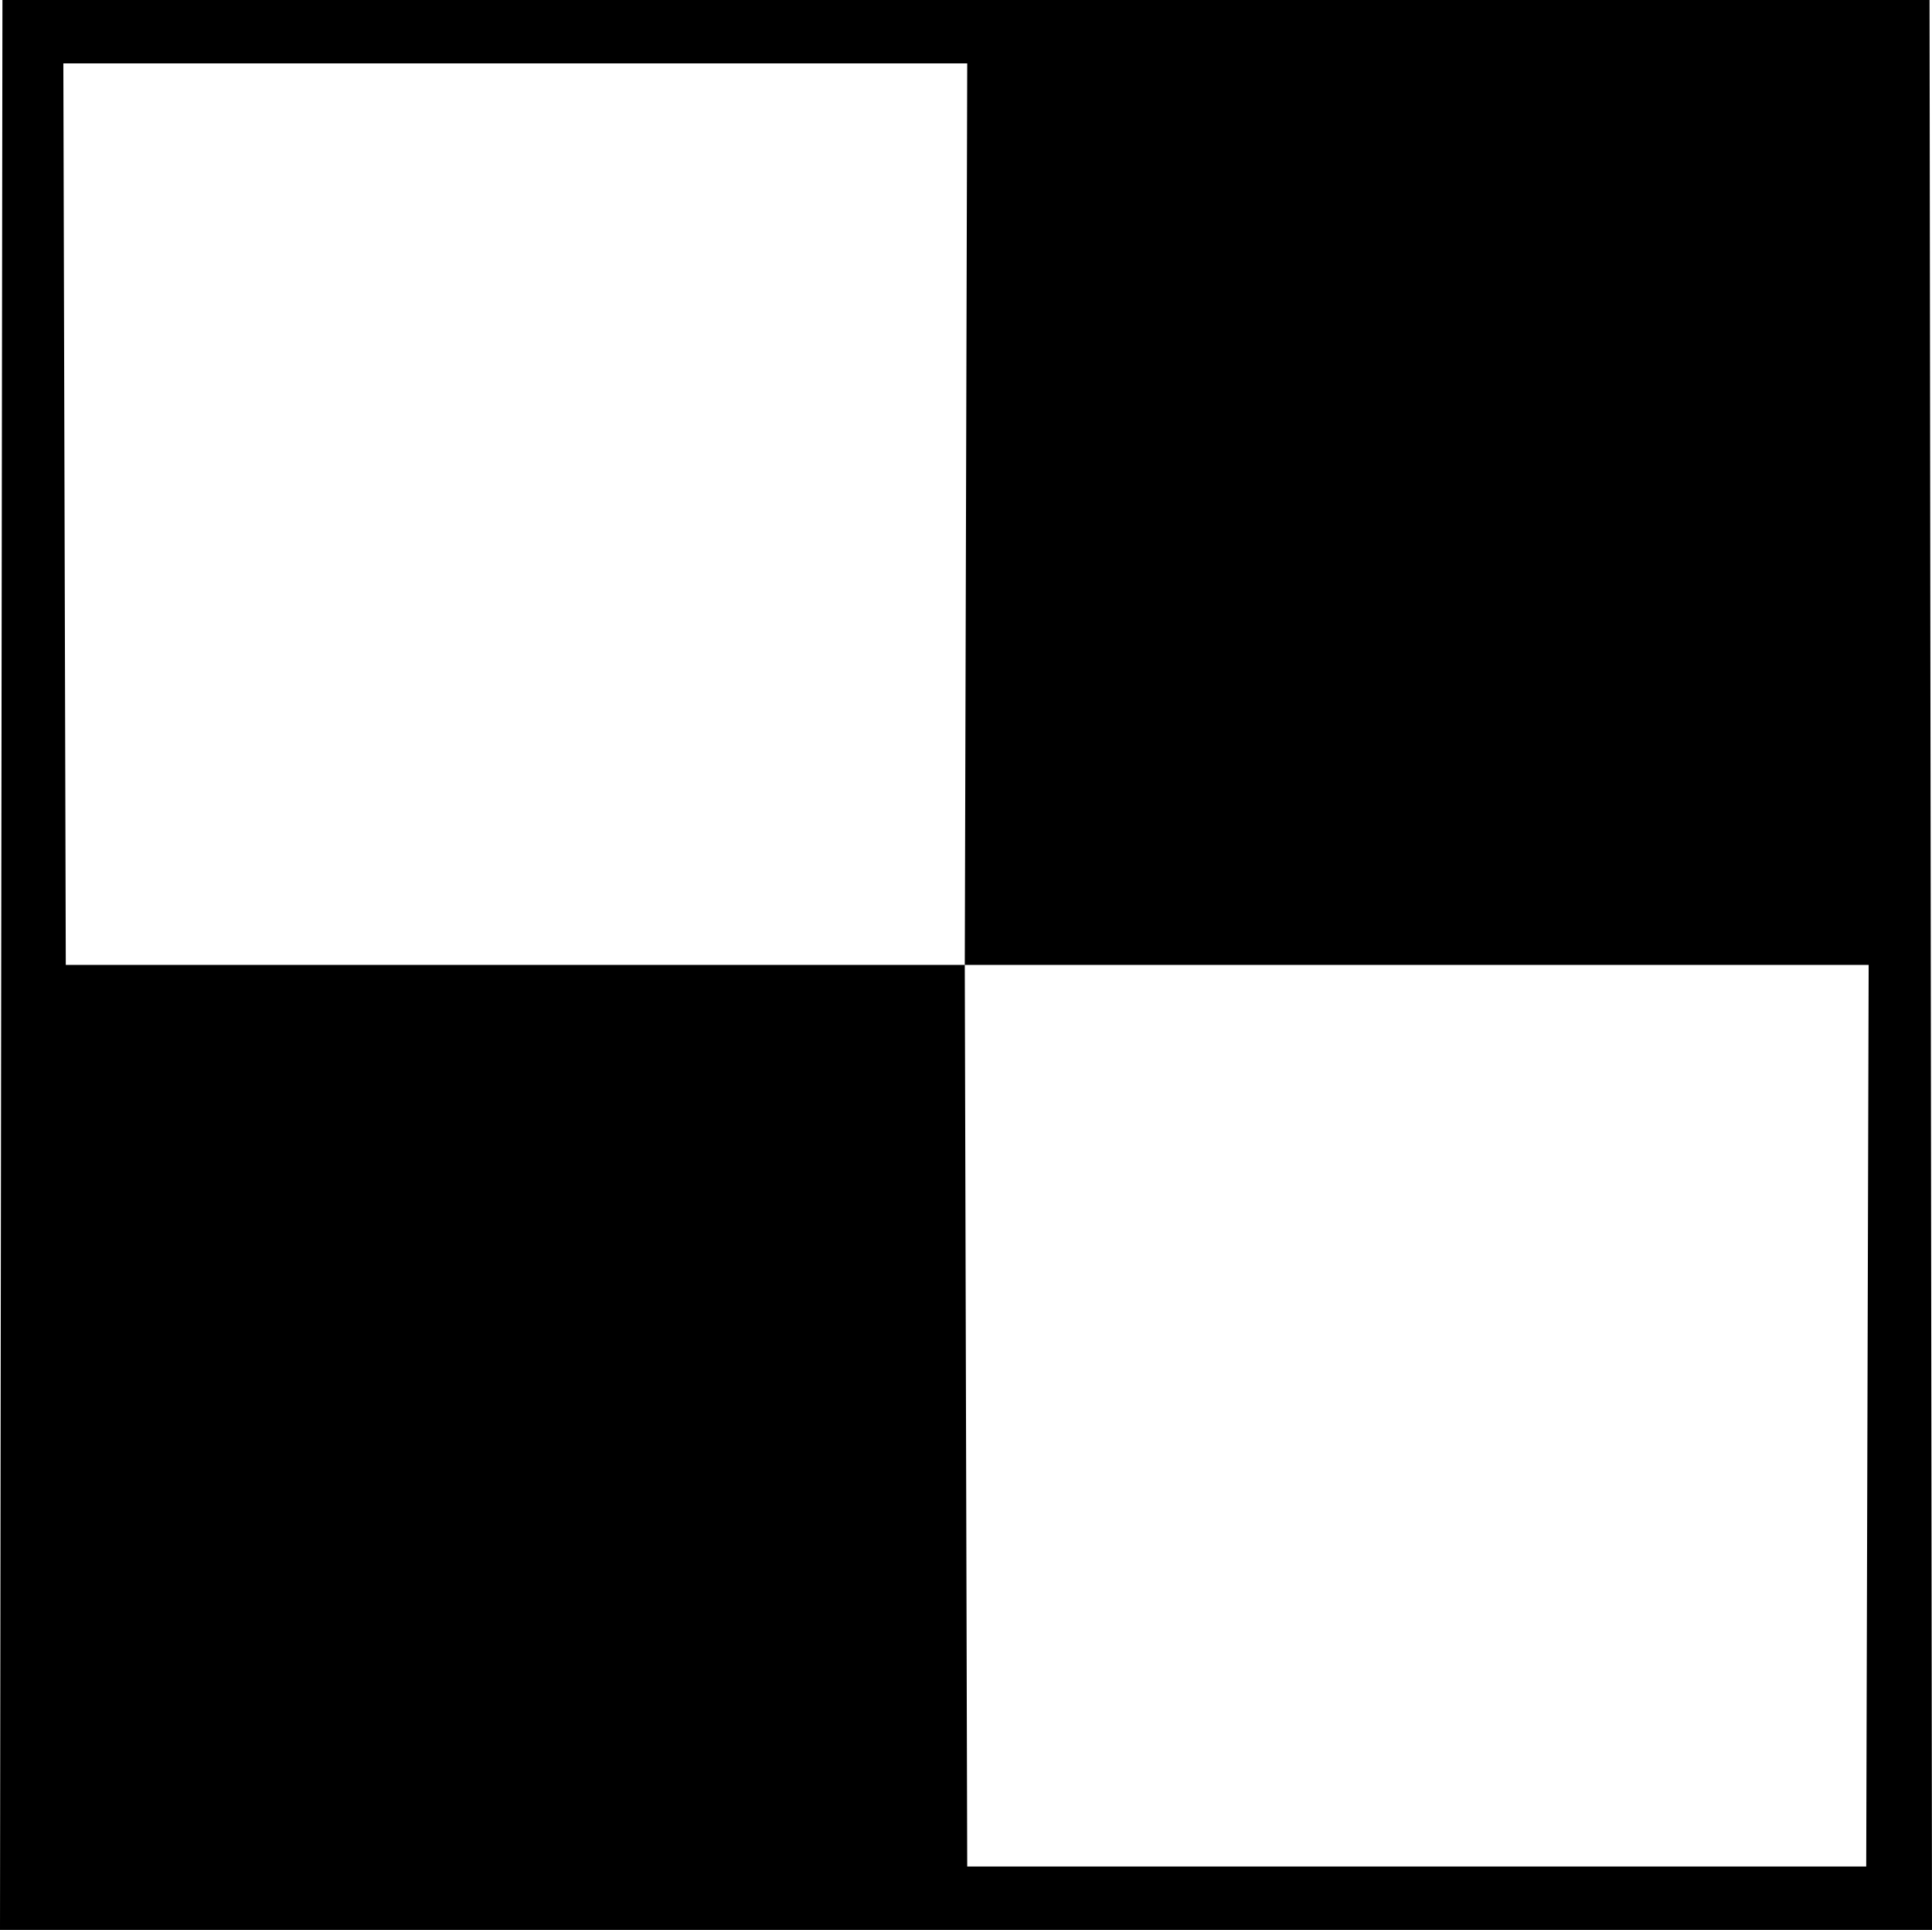 <?xml version="1.0" encoding="UTF-8" standalone="no"?>
<svg
   viewBox="0 0 793 792"
   version="1.1"
   id="svg1"
   sodipodi:docname="black-or-white.svg"
   width="793"
   height="792"
   inkscape:version="1.4.2 (f4327f4, 2025-05-13)"
   xmlns:inkscape="http://www.inkscape.org/namespaces/inkscape"
   xmlns:sodipodi="http://sodipodi.sourceforge.net/DTD/sodipodi-0.dtd"
   xmlns="http://www.w3.org/2000/svg"
   xmlns:svg="http://www.w3.org/2000/svg">
  <defs
     id="defs1" />
  <sodipodi:namedview
     id="namedview1"
     pagecolor="#ffffff"
     bordercolor="#000000"
     borderopacity="0.25"
     inkscape:showpageshadow="2"
     inkscape:pageopacity="0.0"
     inkscape:pagecheckerboard="0"
     inkscape:deskcolor="#d1d1d1"
     inkscape:zoom="0.74903048"
     inkscape:cx="949.89459"
     inkscape:cy="398.51516"
     inkscape:window-width="1920"
     inkscape:window-height="991"
     inkscape:window-x="3191"
     inkscape:window-y="-9"
     inkscape:window-maximized="1"
     inkscape:current-layer="svg1" />
  <path
     d="M 543,0 H 1 L 0,792 H 793 L 792,0 Z M 766,766 H 397 L 396,396 H 27 L 26,26 h 371 l -1,370 h 371 z"
     id="path1" />
</svg>

